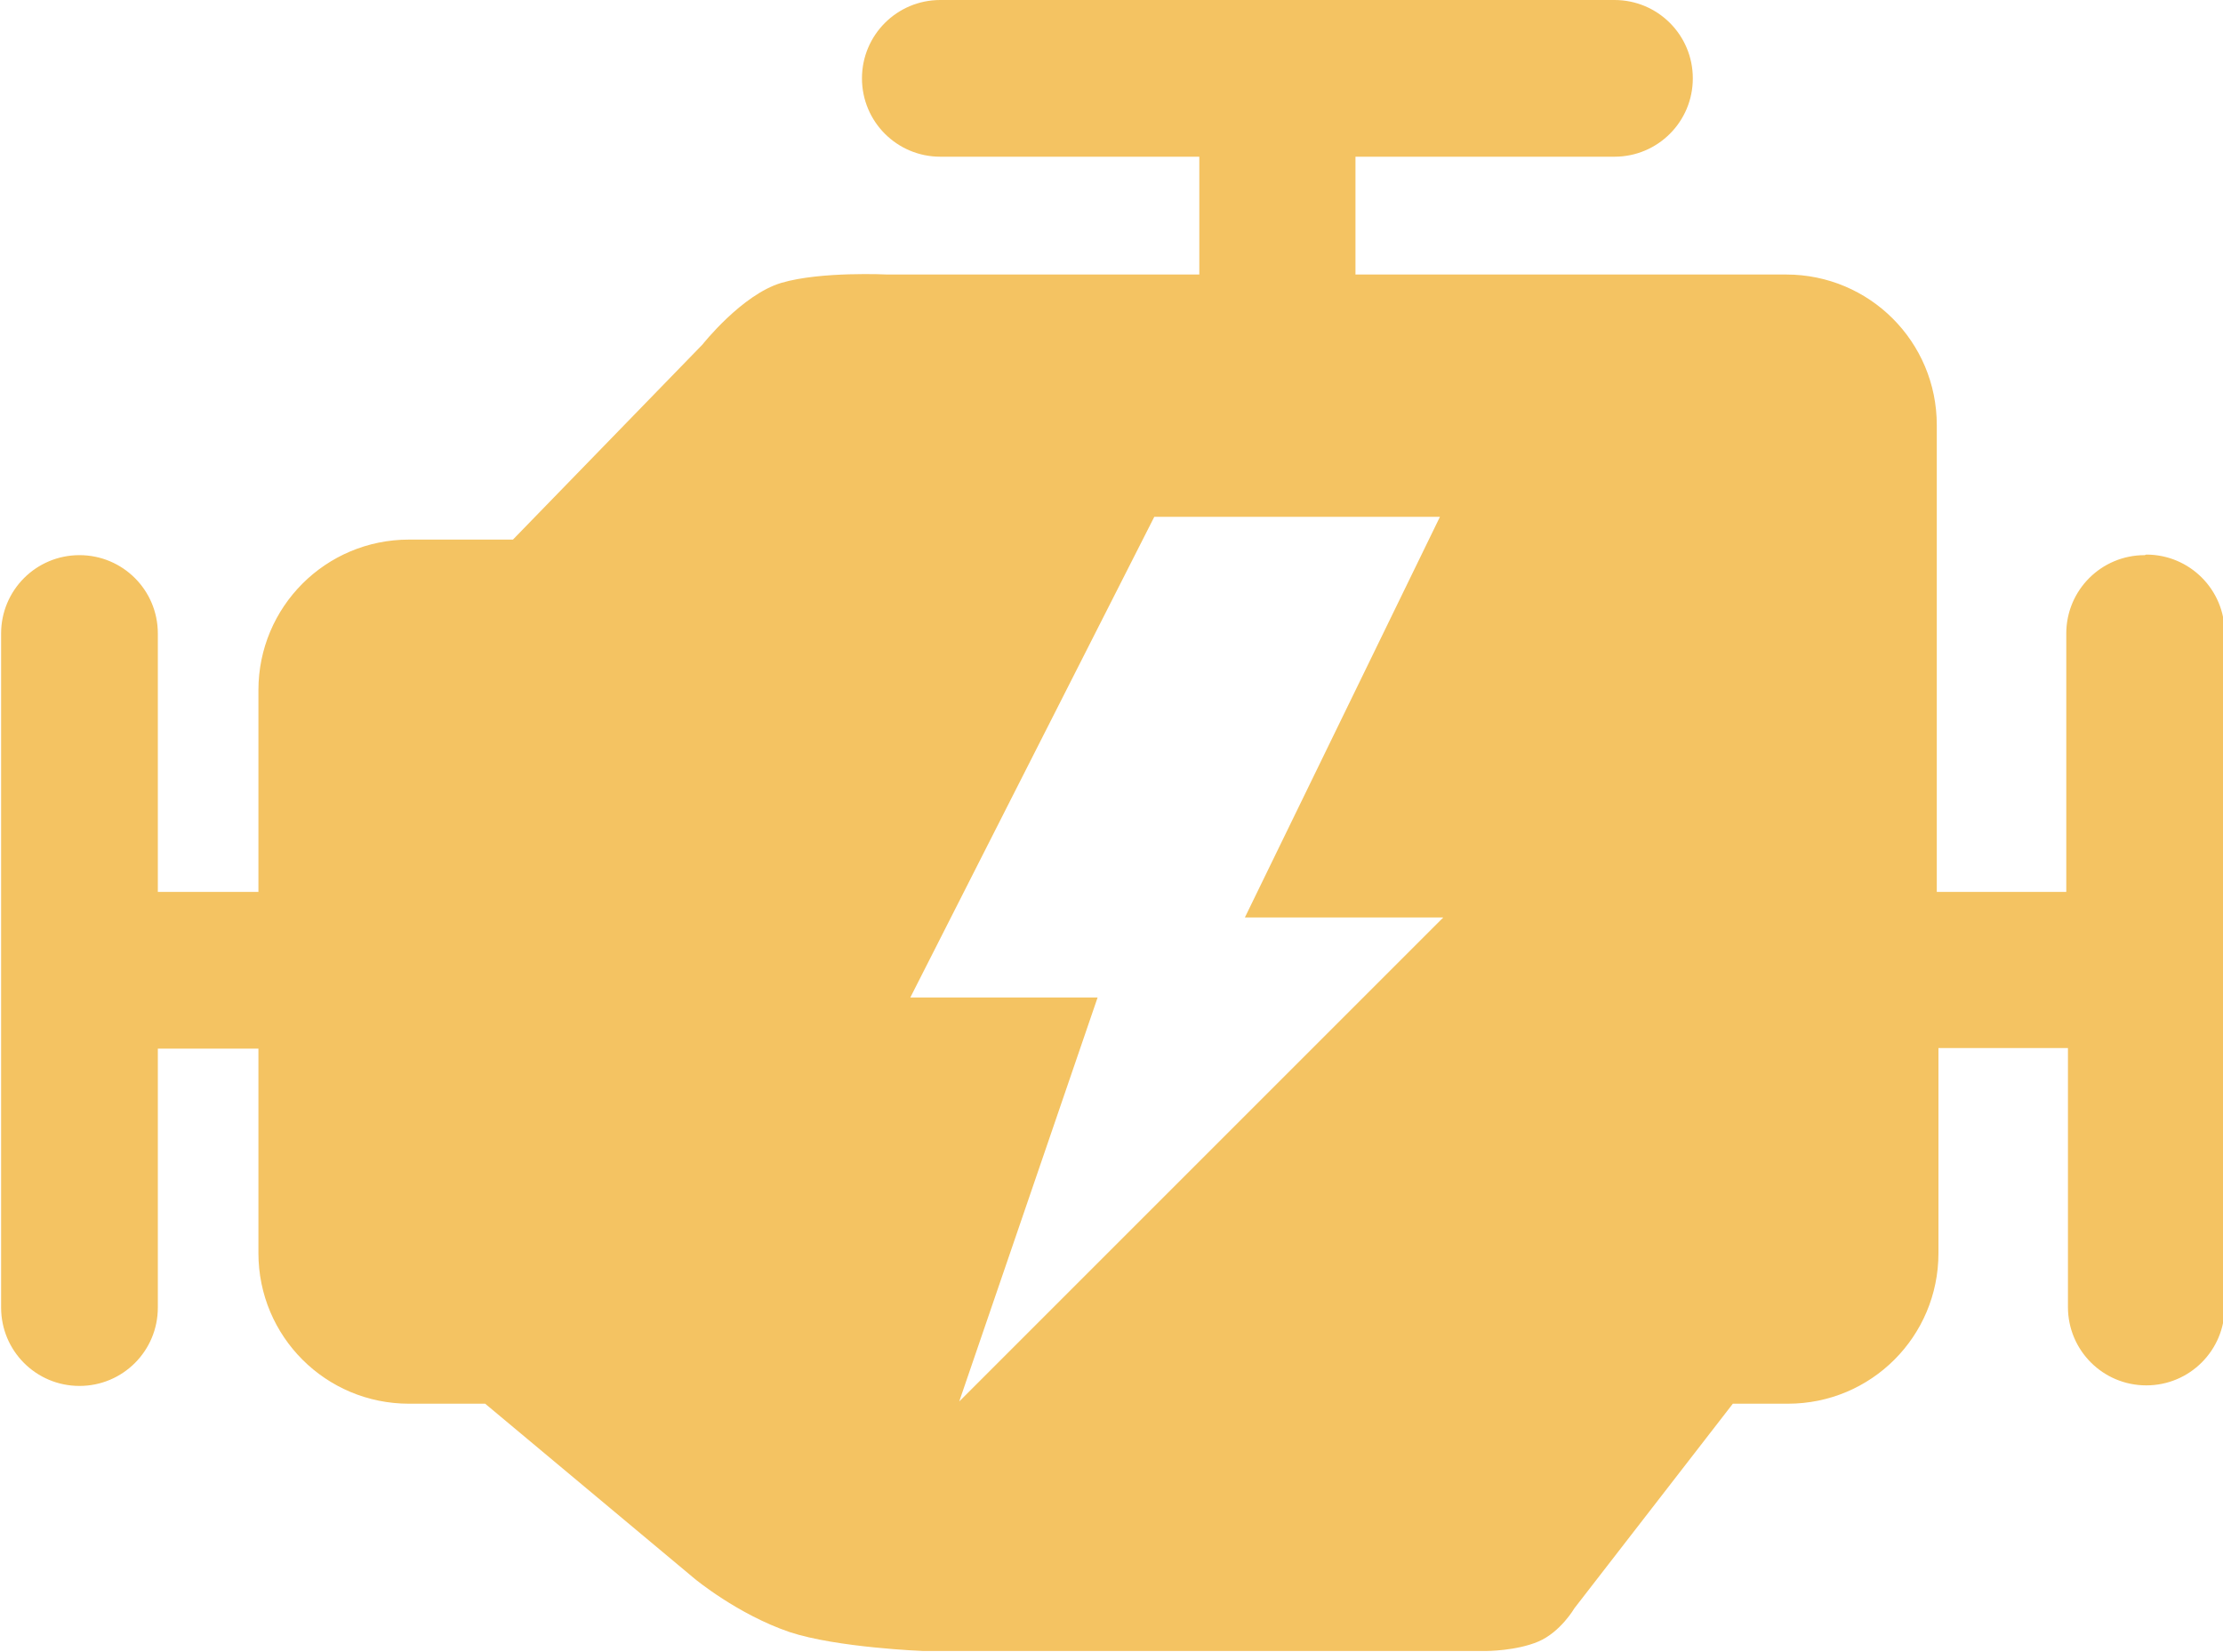 <?xml version="1.0" encoding="UTF-8"?>
<svg id="Layer_1" xmlns="http://www.w3.org/2000/svg" version="1.1" viewBox="0 0 400 297.2">
  <!-- Generator: Adobe Illustrator 29.6.1, SVG Export Plug-In . SVG Version: 2.1.1 Build 9)  -->
  <defs>
    <style>
      .st0 {
        fill: #f4c362;
      }
    </style>
  </defs>
  <path class="st0" d="M385.9,99.9c-7.8,0-14.1,6.3-14.1,14.1v46.5h-23.3v-84c0-15-12.1-27.1-27.1-27.1h-77.5v-21.2h46.6c7.8,0,14.1-6.3,14.1-14.1s-6.3-14.1-14.1-14.1h-121.3c-7.8,0-14.1,6.3-14.1,14.1s6.3,14.1,14.1,14.1h46.6v21.2h-56.1s-12-.6-19.1,1.5-14.2,11.1-14.2,11.1l-34.1,35.1h-18.7c-15,0-27.1,12.1-27.1,27.1v36.3h-18.1v-46.5c0-7.8-6.3-14.1-14.1-14.1S.2,106.2.2,114v121.3c0,7.8,6.3,14.1,14.1,14.1s14.1-6.3,14.1-14.1v-46.6h18.1v36.8c0,15,12.1,27.1,27.1,27.1h13.7l37.7,31.5s7.7,6.4,17.1,9.6c8.5,2.8,24,3.4,24,3.4h101.3s5.4,0,9.4-1.7,6.5-6,6.5-6l28.5-36.8h9.9c15,0,27.1-12.1,27.1-27.1v-36.9h23.3v46.6c0,7.8,6.3,14.1,14.1,14.1s14.1-6.3,14.1-14.1v-121.3c0-7.8-6.3-14.1-14.1-14.1M172.6,252.2l24.9-72.7h-33.7l43.9-86.5h51.4l-35.1,72.1h35.7l-87.2,87.2h0Z"/>
</svg>